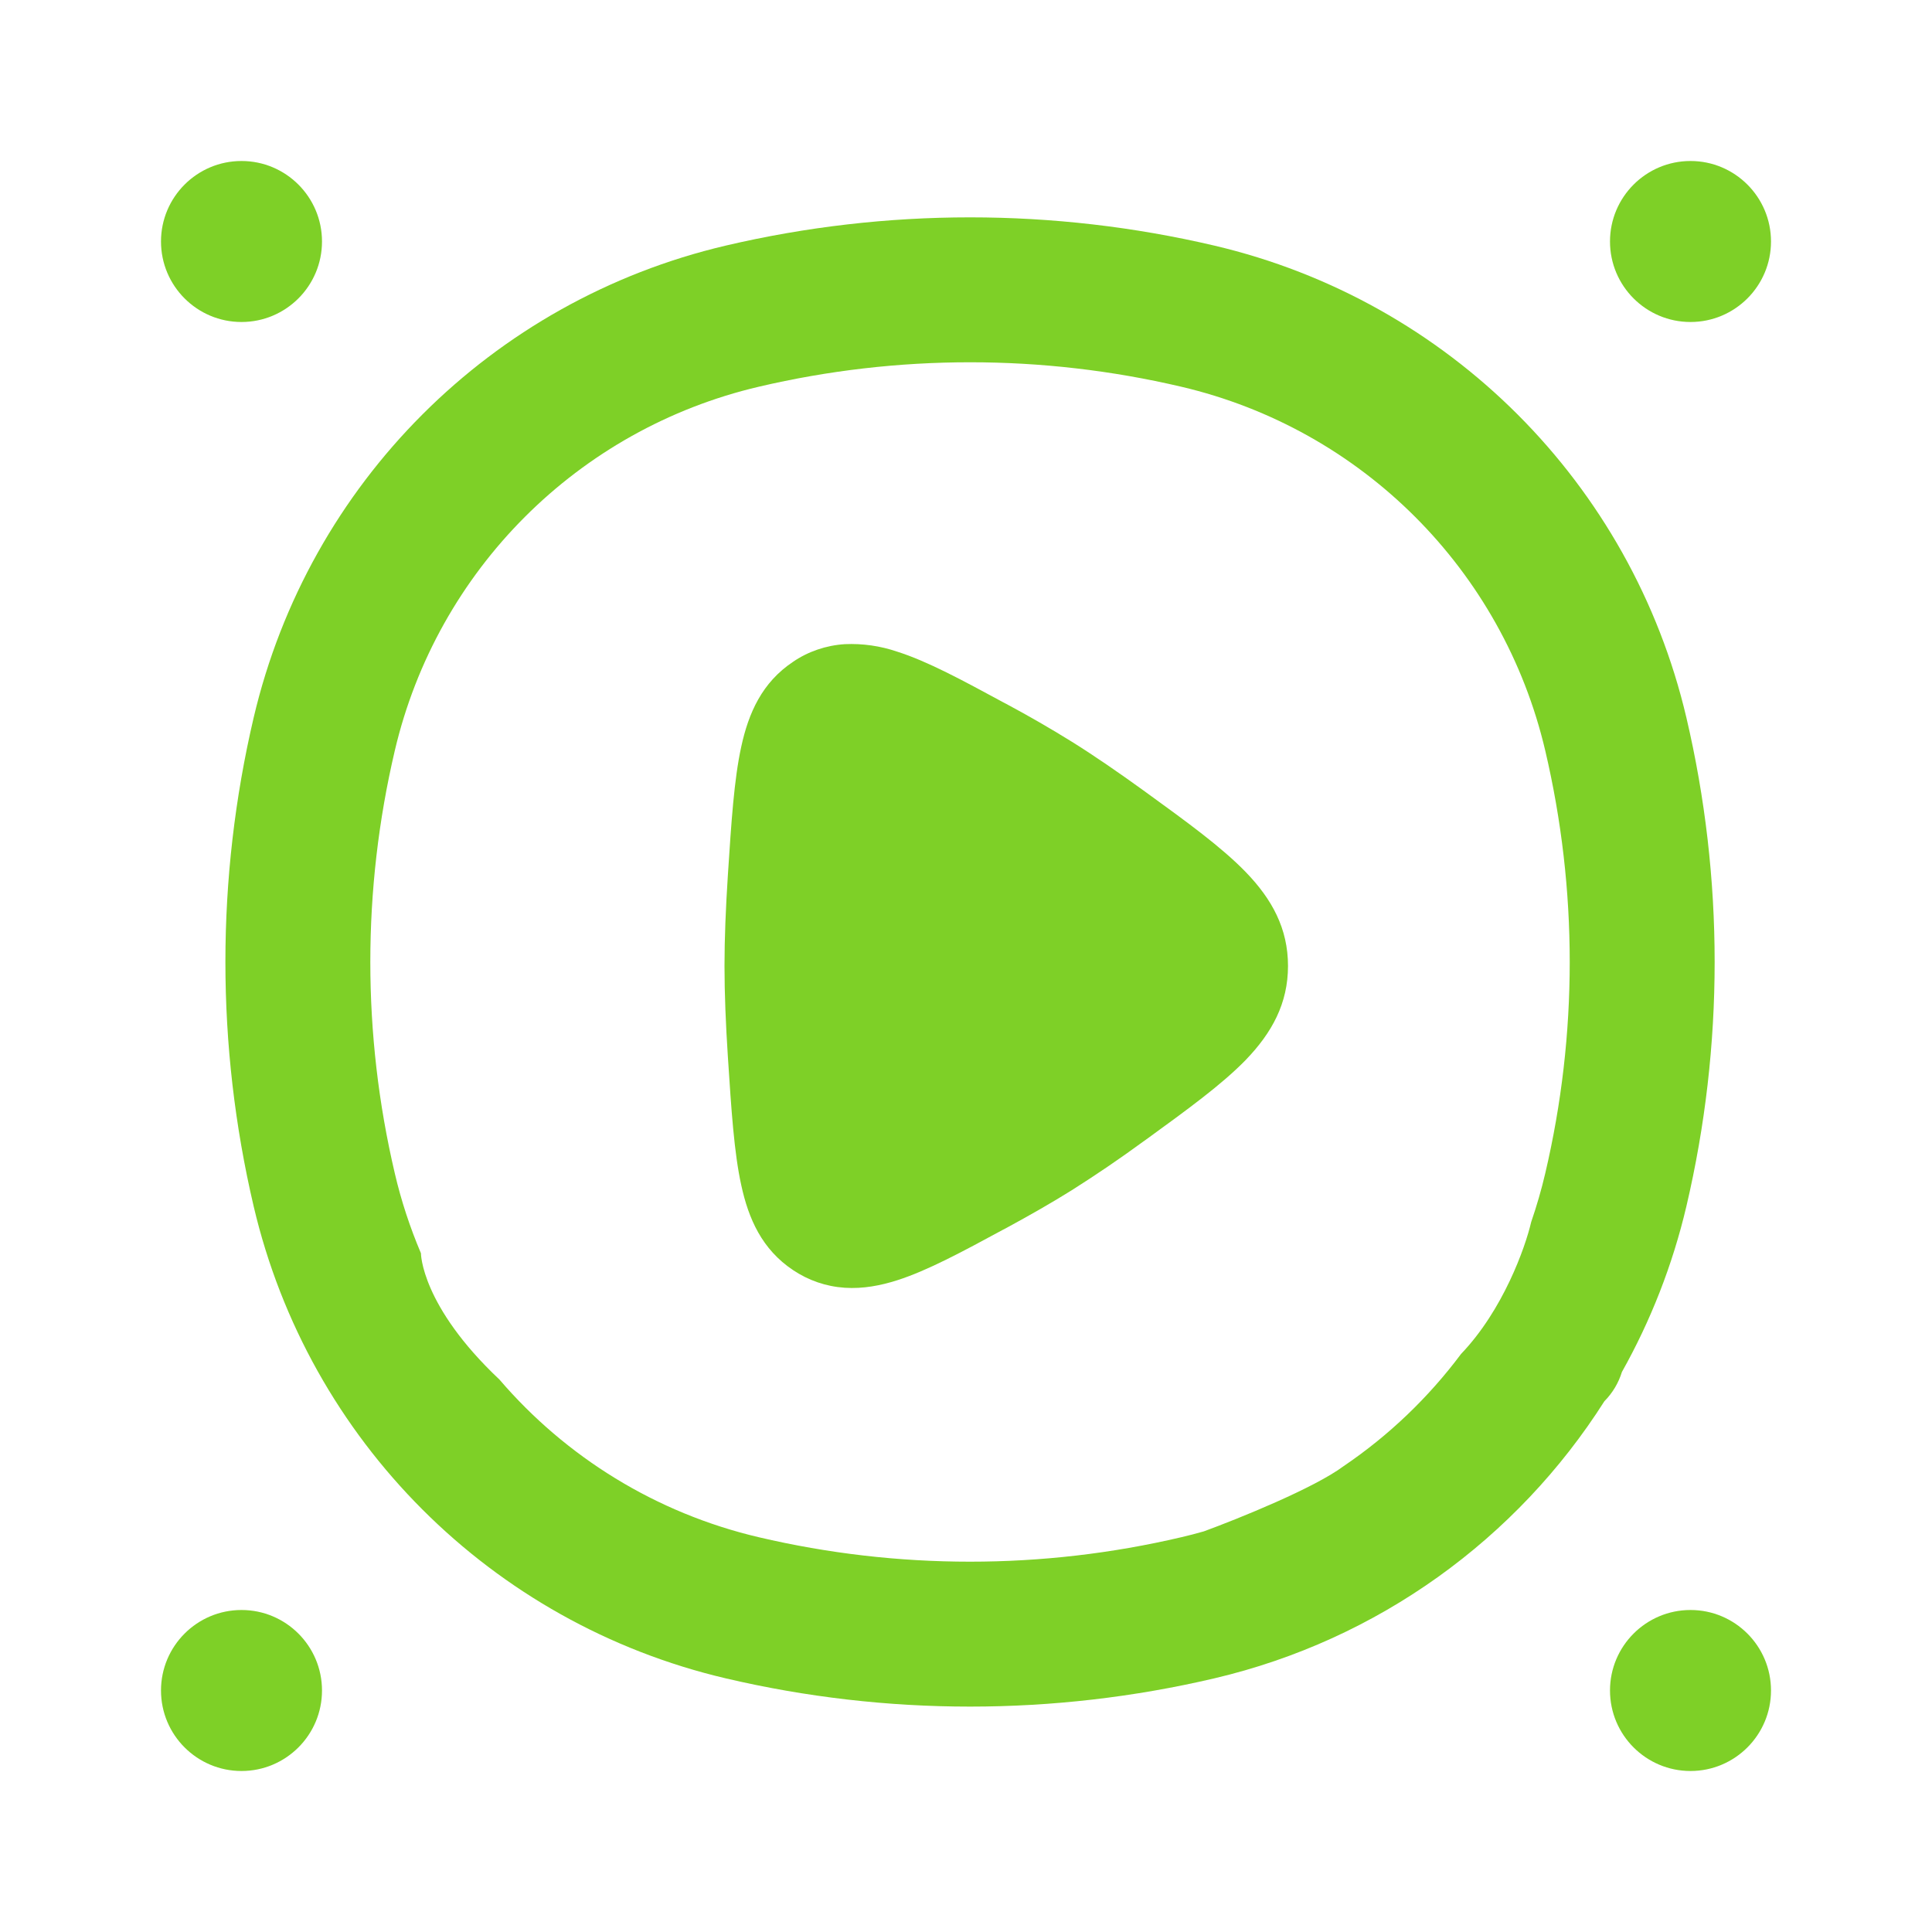 <svg width="24" height="24" viewBox="0 0 24 24" fill="none" xmlns="http://www.w3.org/2000/svg">
<g clip-path="url(#clip0_1_1689)">
<path d="M22 21C22 21.552 21.552 22 21 22C20.448 22 20 21.552 20 21C20 20.448 20.448 20 21 20C21.552 20 22 20.448 22 21Z" fill="#7ED027"/>
<path d="M22 3C22 3.552 21.552 4 21 4C20.448 4 20 3.552 20 3C20 2.448 20.448 2 21 2C21.552 2 22 2.448 22 3Z" fill="#7ED027"/>
<path d="M4 21C4 21.552 3.552 22 3 22C2.448 22 2 21.552 2 21C2 20.448 2.448 20 3 20C3.552 20 4 20.448 4 21Z" fill="#7ED027"/>
<path d="M4 3C4 3.552 3.552 4 3 4C2.448 4 2 3.552 2 3C2 2.448 2.448 2 3 2C3.552 2 4 2.448 4 3Z" fill="#7ED027"/>
<path fill-rule="evenodd" clip-rule="evenodd" d="M9.426 4.804C11.152 4.399 12.948 4.399 14.674 4.804C16.918 5.33 18.67 7.082 19.196 9.326C19.601 11.052 19.601 12.848 19.196 14.574C19.148 14.78 19.089 14.982 19.021 15.18C18.947 15.499 18.671 16.275 18.15 16.819C17.745 17.361 17.252 17.833 16.691 18.213C16.325 18.486 15.381 18.867 14.955 19.023C14.862 19.05 14.768 19.074 14.674 19.096C12.948 19.501 11.152 19.501 9.426 19.096C8.147 18.796 7.028 18.098 6.205 17.138C5.229 16.218 5.229 15.568 5.229 15.568C5.094 15.25 4.984 14.918 4.904 14.574C4.499 12.848 4.499 11.052 4.904 9.326C5.43 7.082 7.182 5.33 9.426 4.804ZM20.949 14.985C20.777 15.716 20.505 16.407 20.148 17.043C20.107 17.176 20.034 17.302 19.93 17.407C18.845 19.115 17.121 20.371 15.085 20.849C13.089 21.317 11.011 21.317 9.015 20.849C6.105 20.166 3.834 17.895 3.151 14.985C2.683 12.989 2.683 10.911 3.151 8.915C3.834 6.006 6.105 3.734 9.015 3.051C11.011 2.583 13.089 2.583 15.085 3.051C17.994 3.734 20.266 6.006 20.949 8.915C21.417 10.911 21.417 12.989 20.949 14.985Z" fill="#7ED027"/>
<path d="M12.502 8.745L12.458 8.722C11.959 8.452 11.521 8.214 11.145 8.095C10.937 8.024 10.716 7.992 10.494 8.002C10.261 8.017 10.037 8.094 9.852 8.221C9.466 8.478 9.299 8.857 9.208 9.276C9.119 9.682 9.085 10.211 9.043 10.854L9.041 10.887C9.016 11.273 9 11.654 9 11.999C9 12.345 9.016 12.727 9.041 13.112L9.043 13.144C9.085 13.788 9.119 14.317 9.208 14.722C9.299 15.142 9.466 15.52 9.852 15.778C10.043 15.905 10.257 15.981 10.494 15.997C10.722 16.012 10.941 15.969 11.145 15.904C11.521 15.784 11.959 15.547 12.458 15.277L12.502 15.254C12.786 15.1 13.065 14.941 13.313 14.786C13.618 14.593 13.915 14.391 14.203 14.18L14.237 14.156C14.746 13.786 15.178 13.473 15.477 13.165C15.802 12.827 16 12.464 16 11.999C16 11.535 15.802 11.171 15.476 10.834C15.178 10.526 14.746 10.212 14.237 9.843L14.204 9.819C13.901 9.6 13.597 9.39 13.313 9.213C13.049 9.049 12.778 8.893 12.502 8.745" fill="#7ED027"/>
</g>
<defs>
<clipPath id="clip0_1_1689">
<rect width="24" height="24" fill="white"/>
</clipPath>
</defs>
</svg>
